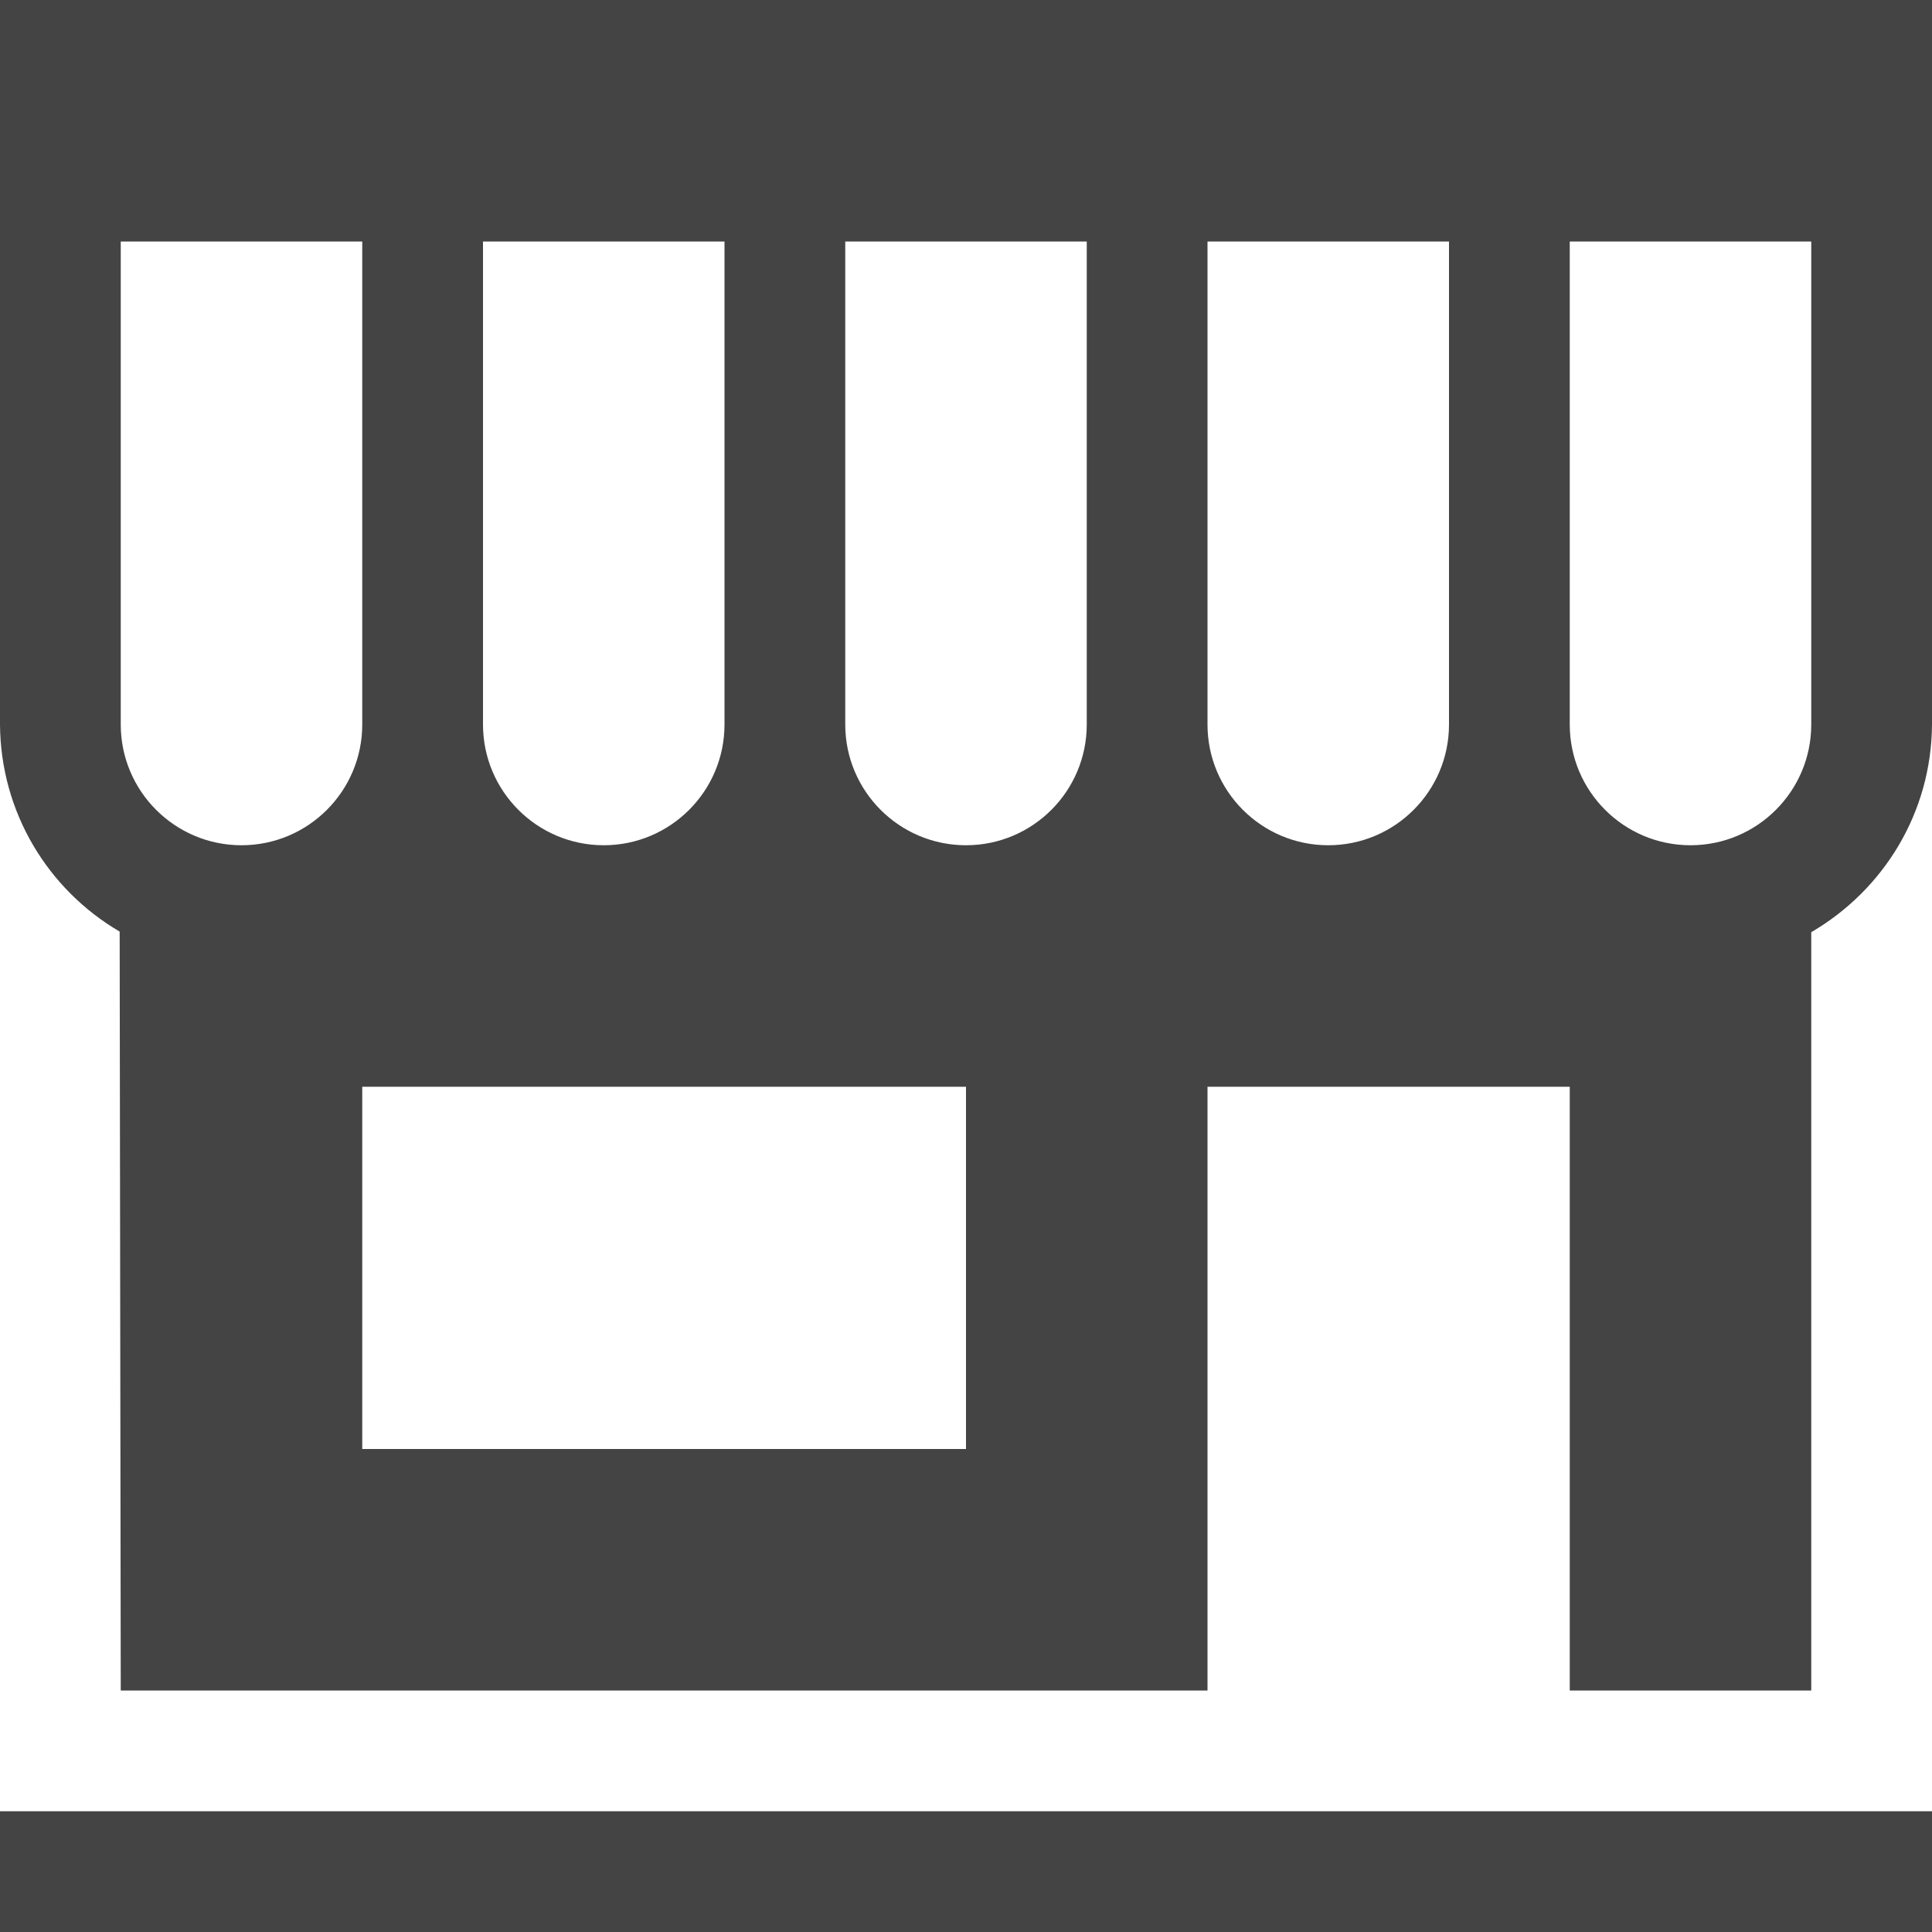 <?xml version="1.0" encoding="utf-8"?>

<!DOCTYPE svg PUBLIC "-//W3C//DTD SVG 1.1//EN" "http://www.w3.org/Graphics/SVG/1.1/DTD/svg11.dtd">
<!-- Uploaded to: SVG Repo, www.svgrepo.com, Generator: SVG Repo Mixer Tools -->
<svg width="800px" height="800px" viewBox="0 0 16 16" version="1.1" xmlns="http://www.w3.org/2000/svg" xmlns:xlink="http://www.w3.org/1999/xlink">
<path fill="#444" d="M0 15h16v1h-16v-1z"></path>
<path fill="#444" d="M0 0v6c0.005 0.732 0.401 1.37 0.991 1.715l0.009 6.285h9v-5h3v5h2v-6.28c0.599-0.35 0.995-0.988 1-1.719v-6.001h-16zM4 2h2v4c0 0.552-0.448 1-1 1s-1-0.448-1-1v-4zM2 7c-0.552 0-1-0.448-1-1v-4h2v4c0 0.552-0.448 1-1 1zM8 12h-5v-3h5v3zM9 6c0 0.552-0.448 1-1 1s-1-0.448-1-1v-4h2v4zM12 6c0 0.552-0.448 1-1 1s-1-0.448-1-1v-4h2v4zM15 6c0 0.552-0.448 1-1 1s-1-0.448-1-1v-4h2v4z"></path>
</svg>